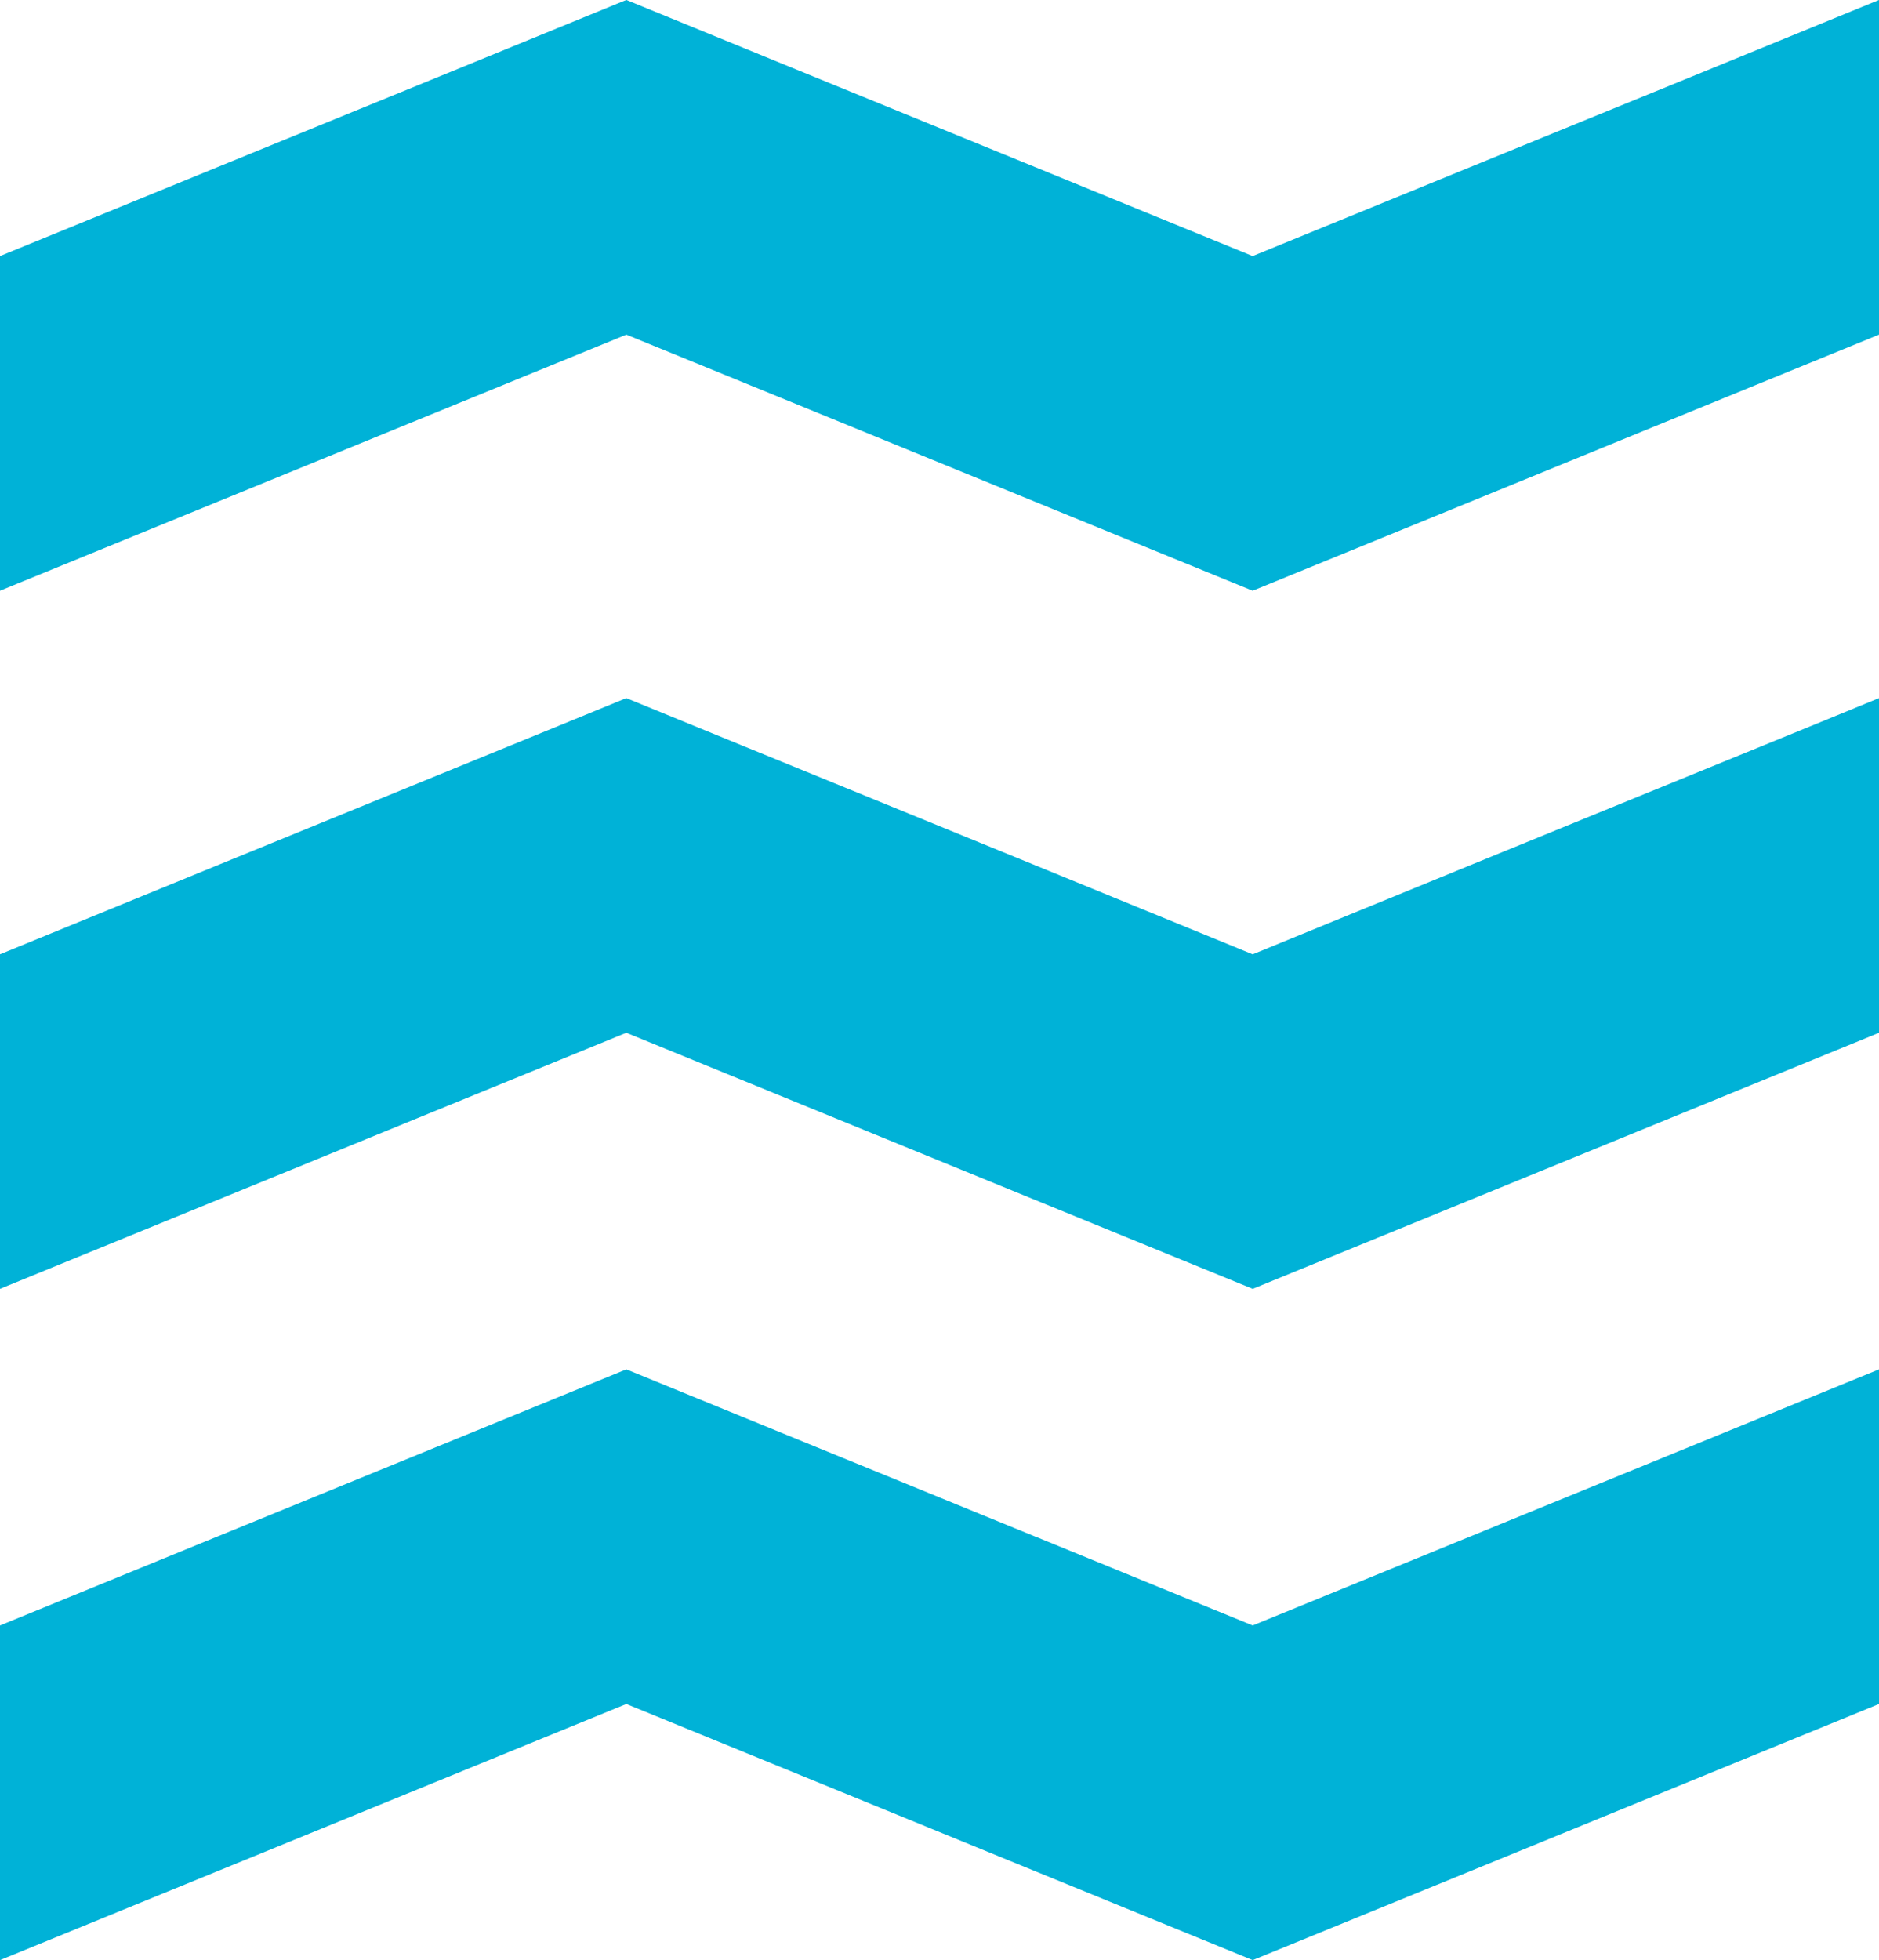 <svg xmlns="http://www.w3.org/2000/svg" width="70" height="73" viewBox="0 0 70 73">
    <path fill="#00B2D7" fill-rule="evenodd" d="M23.335 51l15.24 6.23h.004l8.088 3.307 8.089-3.308h.002L69.998 51H70v12.461l-15.244 6.234L46.667 73l-8.088-3.305-15.246-6.234-15.247 6.234L0 73V60.537l8.086-3.308h.002L23.33 51h.005zm0-25l2.319.95 12.925 5.281 8.088 3.31 8.086-3.31 12.926-5.28L69.998 26H70v12.464h-.002l-15.245 6.232L46.667 48l-8.088-3.304-15.244-6.232h-.005L8.086 44.696 0 48V35.54l8.086-3.309 12.923-5.28L23.33 26h.005zm.002-26l6.96 2.847L38.58 6.23l8.086 3.307 8.088-3.307 8.285-3.383L69.998 0H70v12.463l-4.64 1.896-10.601 4.335L46.666 22l-8.09-3.306-10.602-4.335-4.64-1.896-4.64 1.896L8.09 18.694 0 22V9.537L8.088 6.23l8.283-3.383L23.329 0h.008z"/>
</svg>
